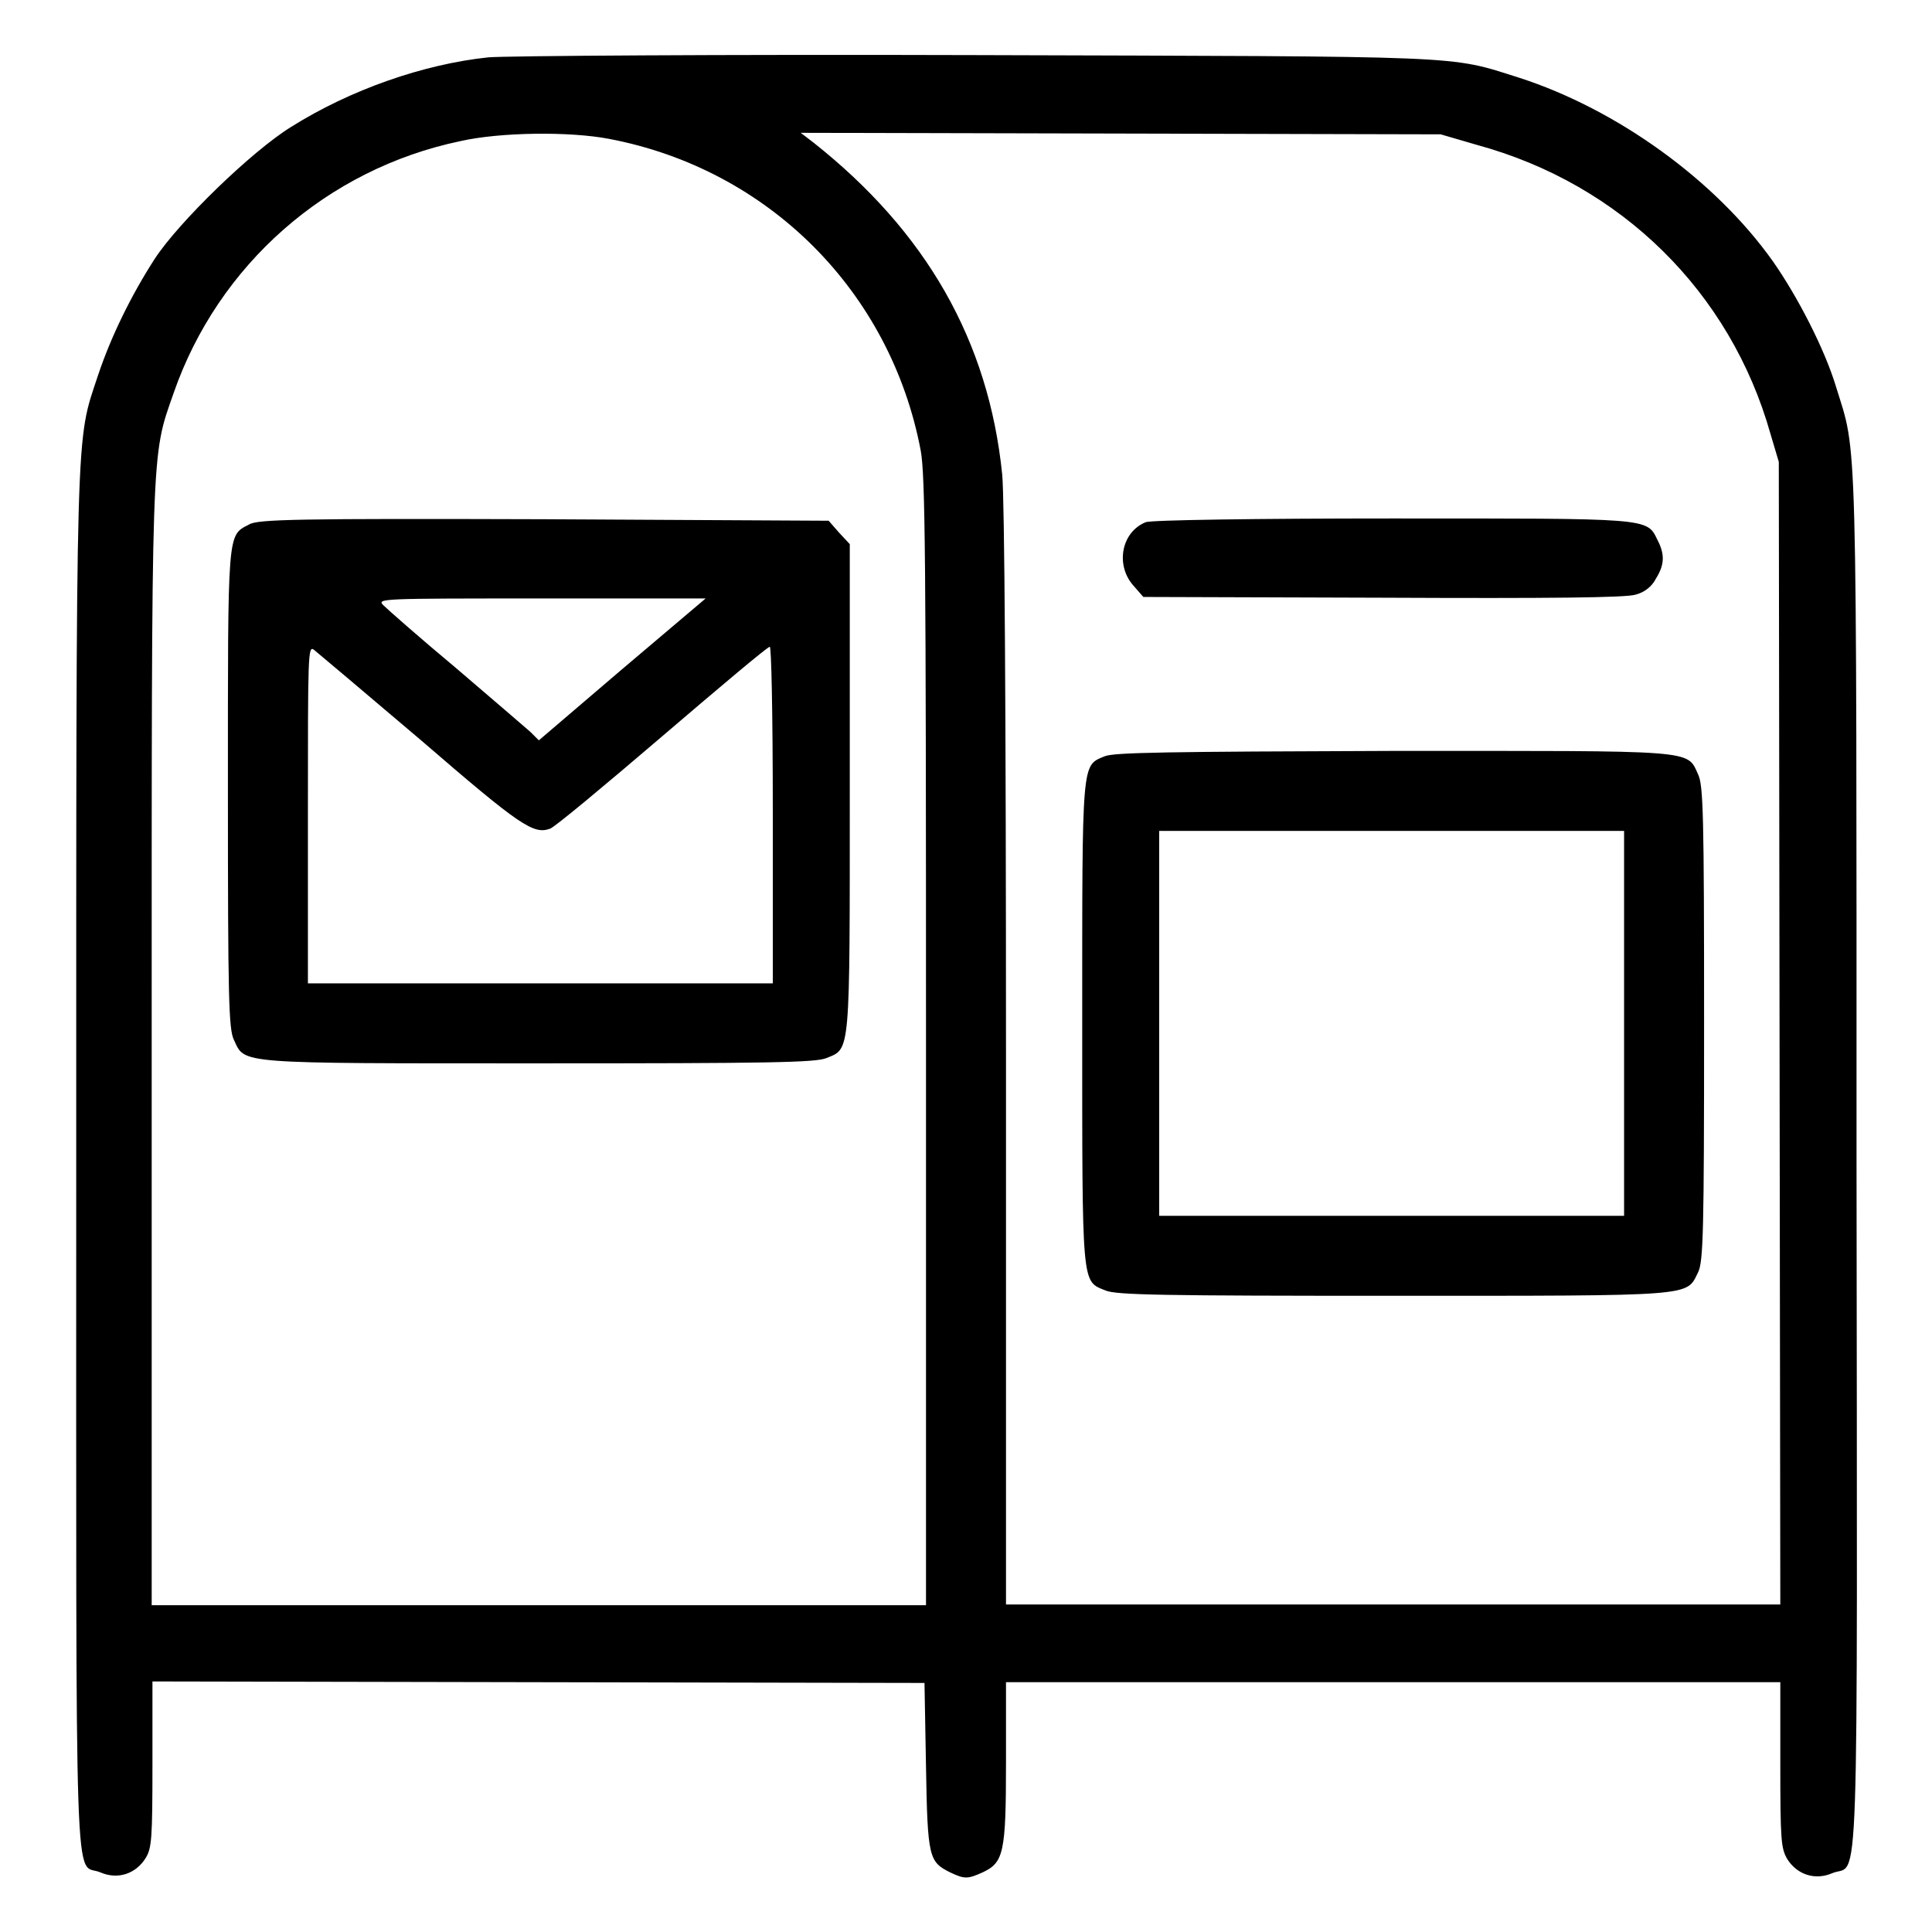 <?xml version="1.0" encoding="utf-8"?>
<!-- Svg Vector Icons : http://www.onlinewebfonts.com/icon -->
<!DOCTYPE svg PUBLIC "-//W3C//DTD SVG 1.1//EN" "http://www.w3.org/Graphics/SVG/1.1/DTD/svg11.dtd">
<svg version="1.1" xmlns="http://www.w3.org/2000/svg" xmlns:xlink="http://www.w3.org/1999/xlink" x="0px" y="0px" viewBox="0 0 256 256" enable-background="new 0 0 256 256" xml:space="preserve">
<g><g><g><path fill="#000000" d="M64.7,7.6c-8.6,0.9-18.3,4.3-26.1,9.2C33.4,20,23.7,29.4,20.5,34.3c-3.1,4.8-5.8,10.3-7.5,15.4c-3,9.1-2.9,4.4-2.9,104.4c0,101.3-0.3,92.5,3.2,94c2.3,1,4.7,0.2,6-1.9c0.8-1.3,0.9-2.5,0.9-12.5v-10.9l51.2,0.1l51.1,0.1l0.2,11.1c0.2,12.1,0.4,12.6,3.2,14c1.9,0.9,2.3,0.9,4.3,0c2.8-1.3,3.1-2.6,3.1-14.6v-10.6h51.3h51.3v10.9c0,10,0.1,11.1,0.9,12.5c1.3,2.1,3.7,2.9,6,1.9c3.6-1.5,3.3,7.2,3.2-94.1c0-99.3,0.1-93.7-2.7-102.8c-1.5-5-5.1-12-8.4-16.7c-7.6-10.7-20.6-20.1-33.6-24.3c-9.5-3-6.1-2.8-72.3-3C95.7,7.2,66.8,7.4,64.7,7.6z M80.7,18.4c21.1,4,37.3,20.2,41.3,41.3c0.6,3.3,0.7,13.9,0.7,78.4v74.6H71.4H20.1v-73.8c0-81-0.1-78.2,2.9-86.8c5.9-17,20.3-29.7,38-33.4C66.3,17.5,75.5,17.4,80.7,18.4z M195.7,19.2c19.1,5.2,33.6,19.5,38.9,38.3l1.1,3.7l0.1,75.7l0.1,75.7h-51.3h-51.3v-72.4c0-46.7-0.2-74.2-0.5-77.3c-1.8-17.8-10.1-32.2-25-44l-1.7-1.3l42.4,0.1l42.4,0.1L195.7,19.2z"/><path fill="#000000" d="M33,69.5c-2.9,1.5-2.8,0.6-2.8,35.1c0,27.8,0.1,31.8,0.8,33.2c1.5,3.2,0,3.1,40.4,3.1c30.4,0,36.7-0.1,38.1-0.7c3.2-1.3,3.1-0.1,3.1-35.9V72.1l-1.4-1.5l-1.4-1.6L72,68.8C39.4,68.7,34.1,68.8,33,69.5z M82.4,88.7l-11,9.4L70.3,97c-0.7-0.6-5.2-4.5-9.9-8.5c-4.8-4-9.1-7.8-9.6-8.3c-0.9-0.9-0.4-0.9,20.9-0.9h21.8L82.4,88.7z M55.8,98.1c13.2,11.4,14.9,12.5,17.1,11.7c0.6-0.2,7.2-5.7,14.8-12.2c7.6-6.5,14-11.9,14.3-11.9c0.2-0.1,0.4,8.3,0.4,22.2v22.4H71.7H40.8v-22.4c0-21.2,0-22.4,0.8-21.8C42.1,86.5,48.5,91.9,55.8,98.1z"/><path fill="#000000" d="M151.8,69.2c-3.2,1.3-4,5.6-1.7,8.3l1.4,1.6l31.7,0.1c22.1,0.1,32.2,0,33.5-0.4c1.2-0.3,2.2-1.1,2.7-2.1c1.2-1.9,1.2-3.3,0.2-5.2c-1.4-2.9-1-2.8-35.4-2.8C167,68.7,152.3,68.9,151.8,69.2z"/><path fill="#000000" d="M146.4,100.2c-3.1,1.3-3,0.2-3,35.4c0,35.3-0.1,34.1,3.1,35.4c1.4,0.6,7.7,0.7,38.1,0.7c40.4,0,38.8,0.1,40.4-3.1c0.7-1.4,0.8-5.4,0.8-33c0-27.6-0.1-31.6-0.8-33c-1.5-3.3,0-3.1-40.5-3.1C154.5,99.6,147.7,99.7,146.4,100.2z M215.2,135.6v25.5h-30.8h-30.8v-25.5v-25.5h30.8h30.8V135.6z"/></g></g></g>
</svg>